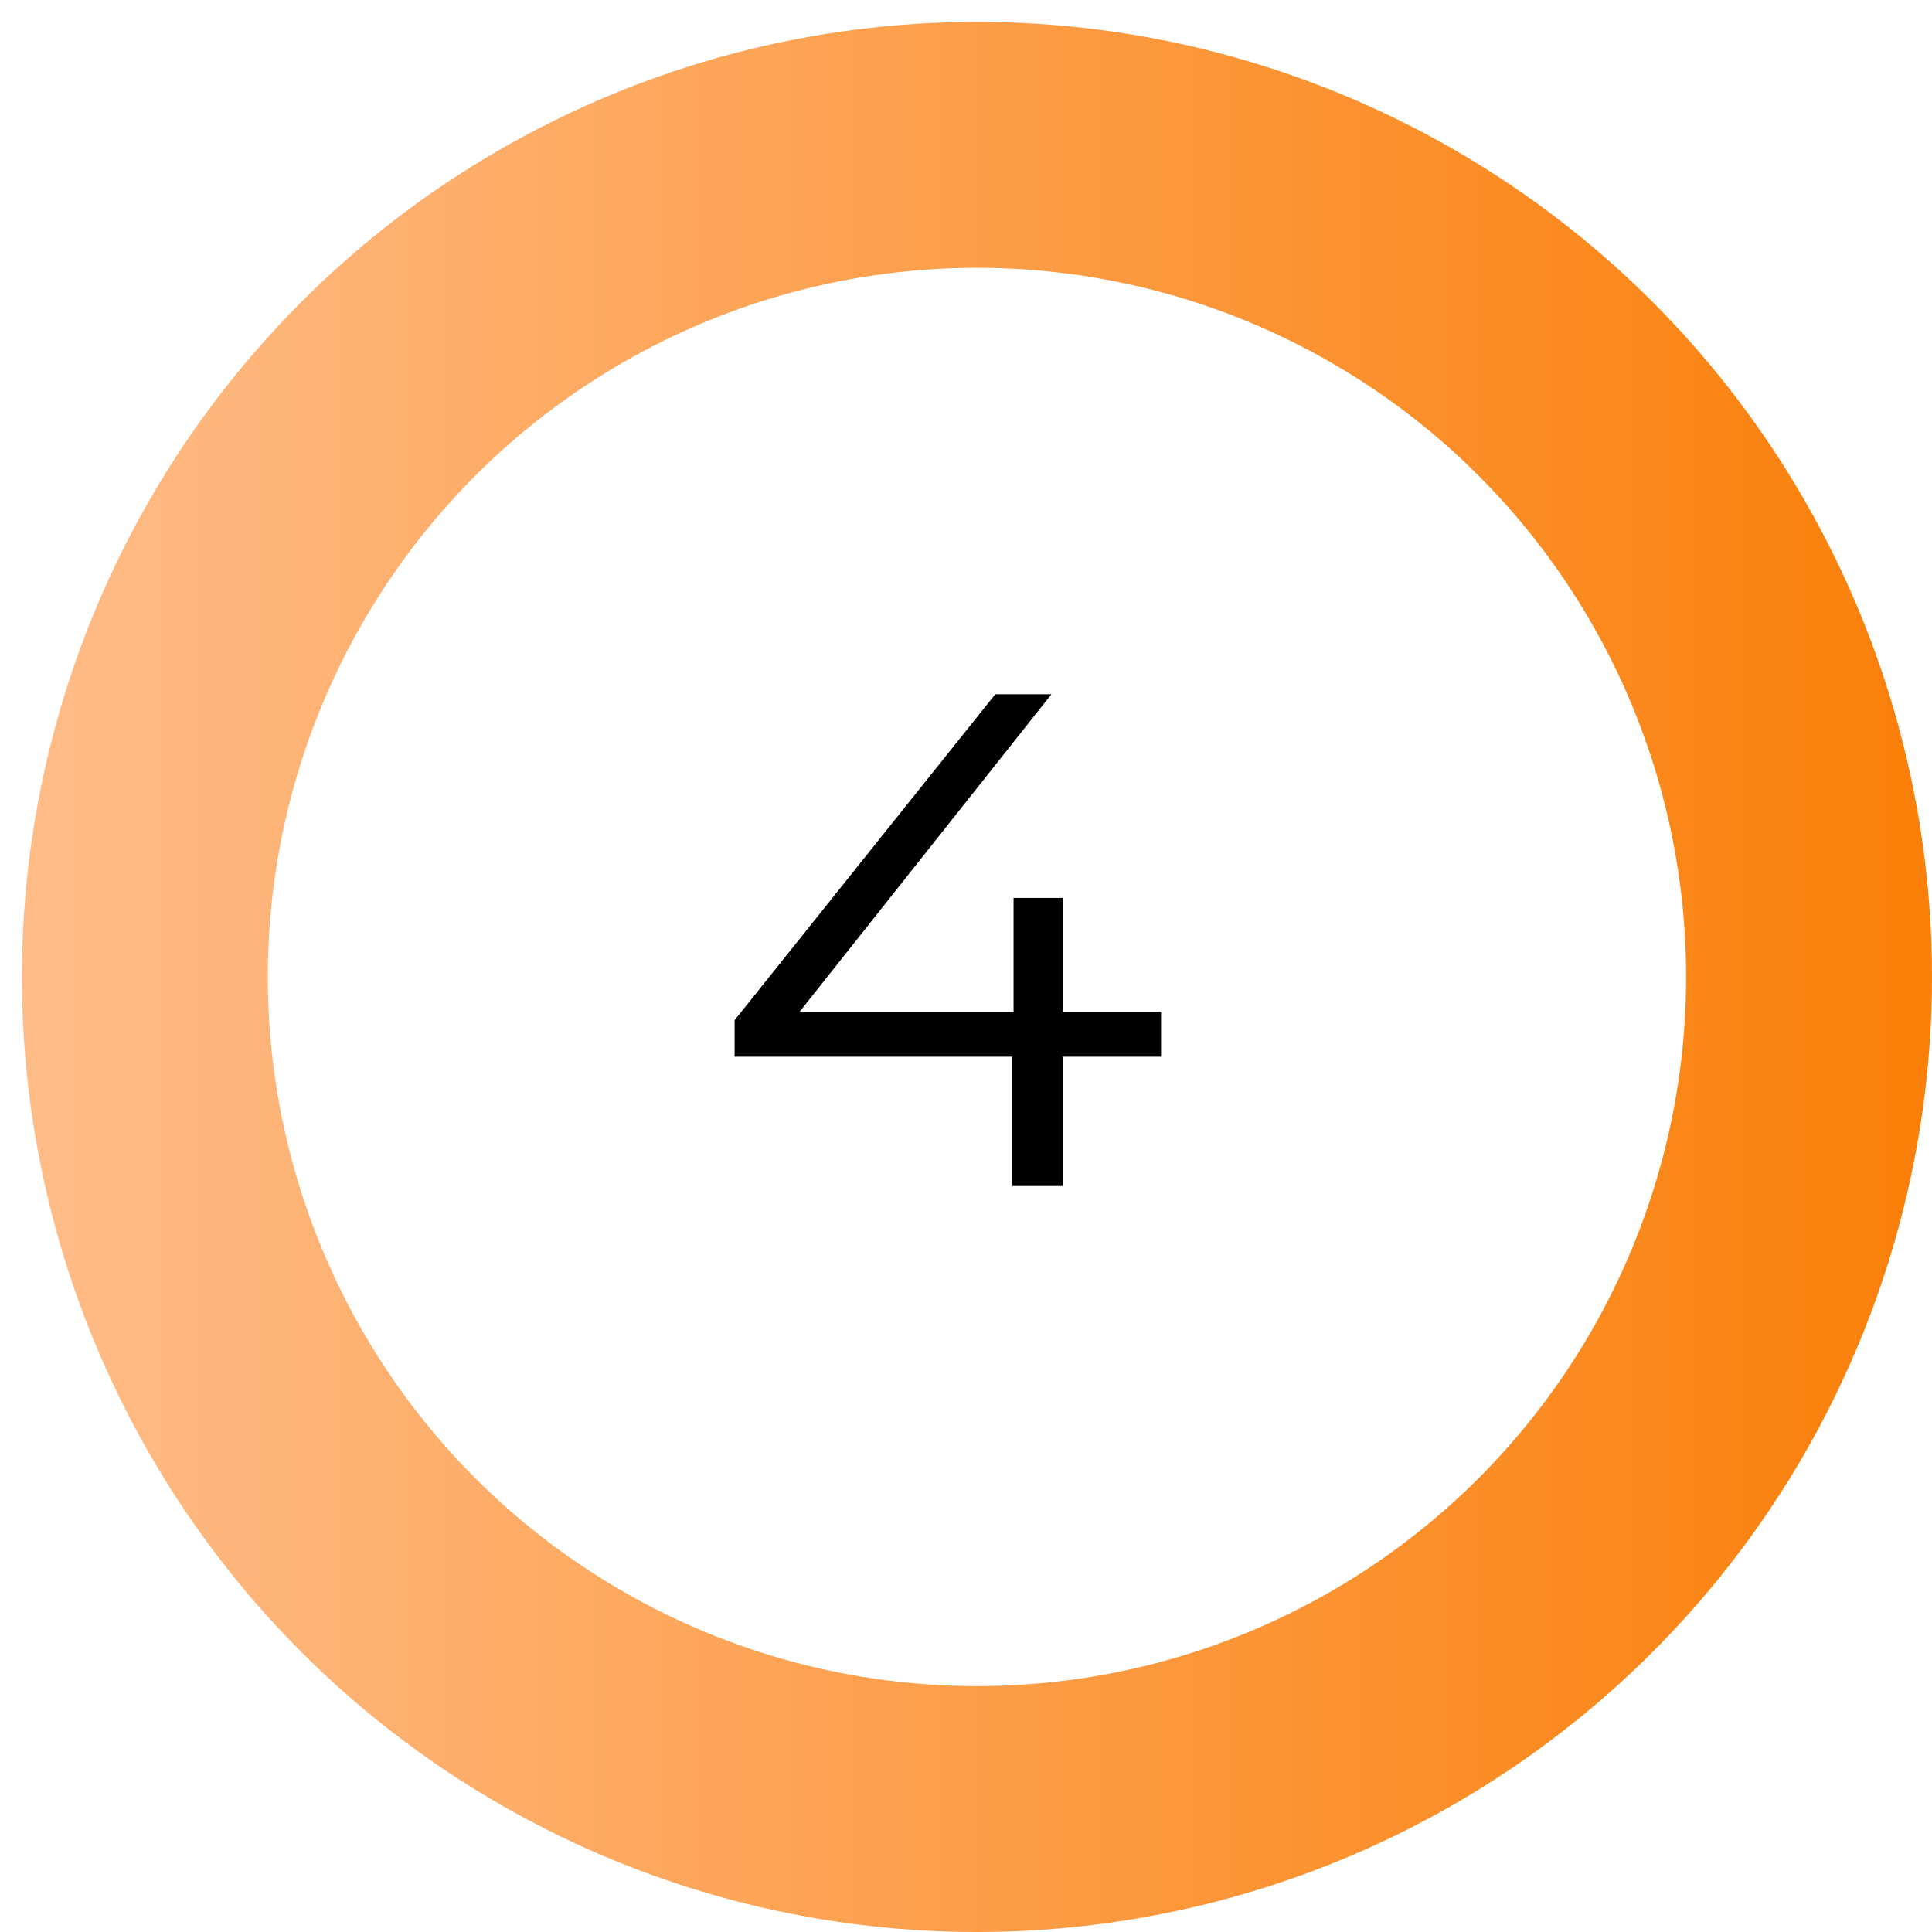 <?xml version="1.0" encoding="UTF-8"?> <svg xmlns="http://www.w3.org/2000/svg" width="55" height="55" viewBox="0 0 55 55" fill="none"><circle cx="27.812" cy="27.812" r="23.688" stroke="url(#paint0_linear_1944_1001)" stroke-width="7"></circle><path d="M20.913 30.083V29.043L28.334 19.763H29.933L22.573 29.043L21.794 28.803H33.053V30.083H20.913ZM28.814 33.763V30.083L28.854 28.803V25.563H30.253V33.763H28.814Z" fill="black"></path><defs><linearGradient id="paint0_linear_1944_1001" x1="0.593" y1="27.781" x2="55" y2="27.781" gradientUnits="userSpaceOnUse"><stop stop-color="#FFBC88"></stop><stop offset="1" stop-color="#FA7F08"></stop></linearGradient></defs></svg> 